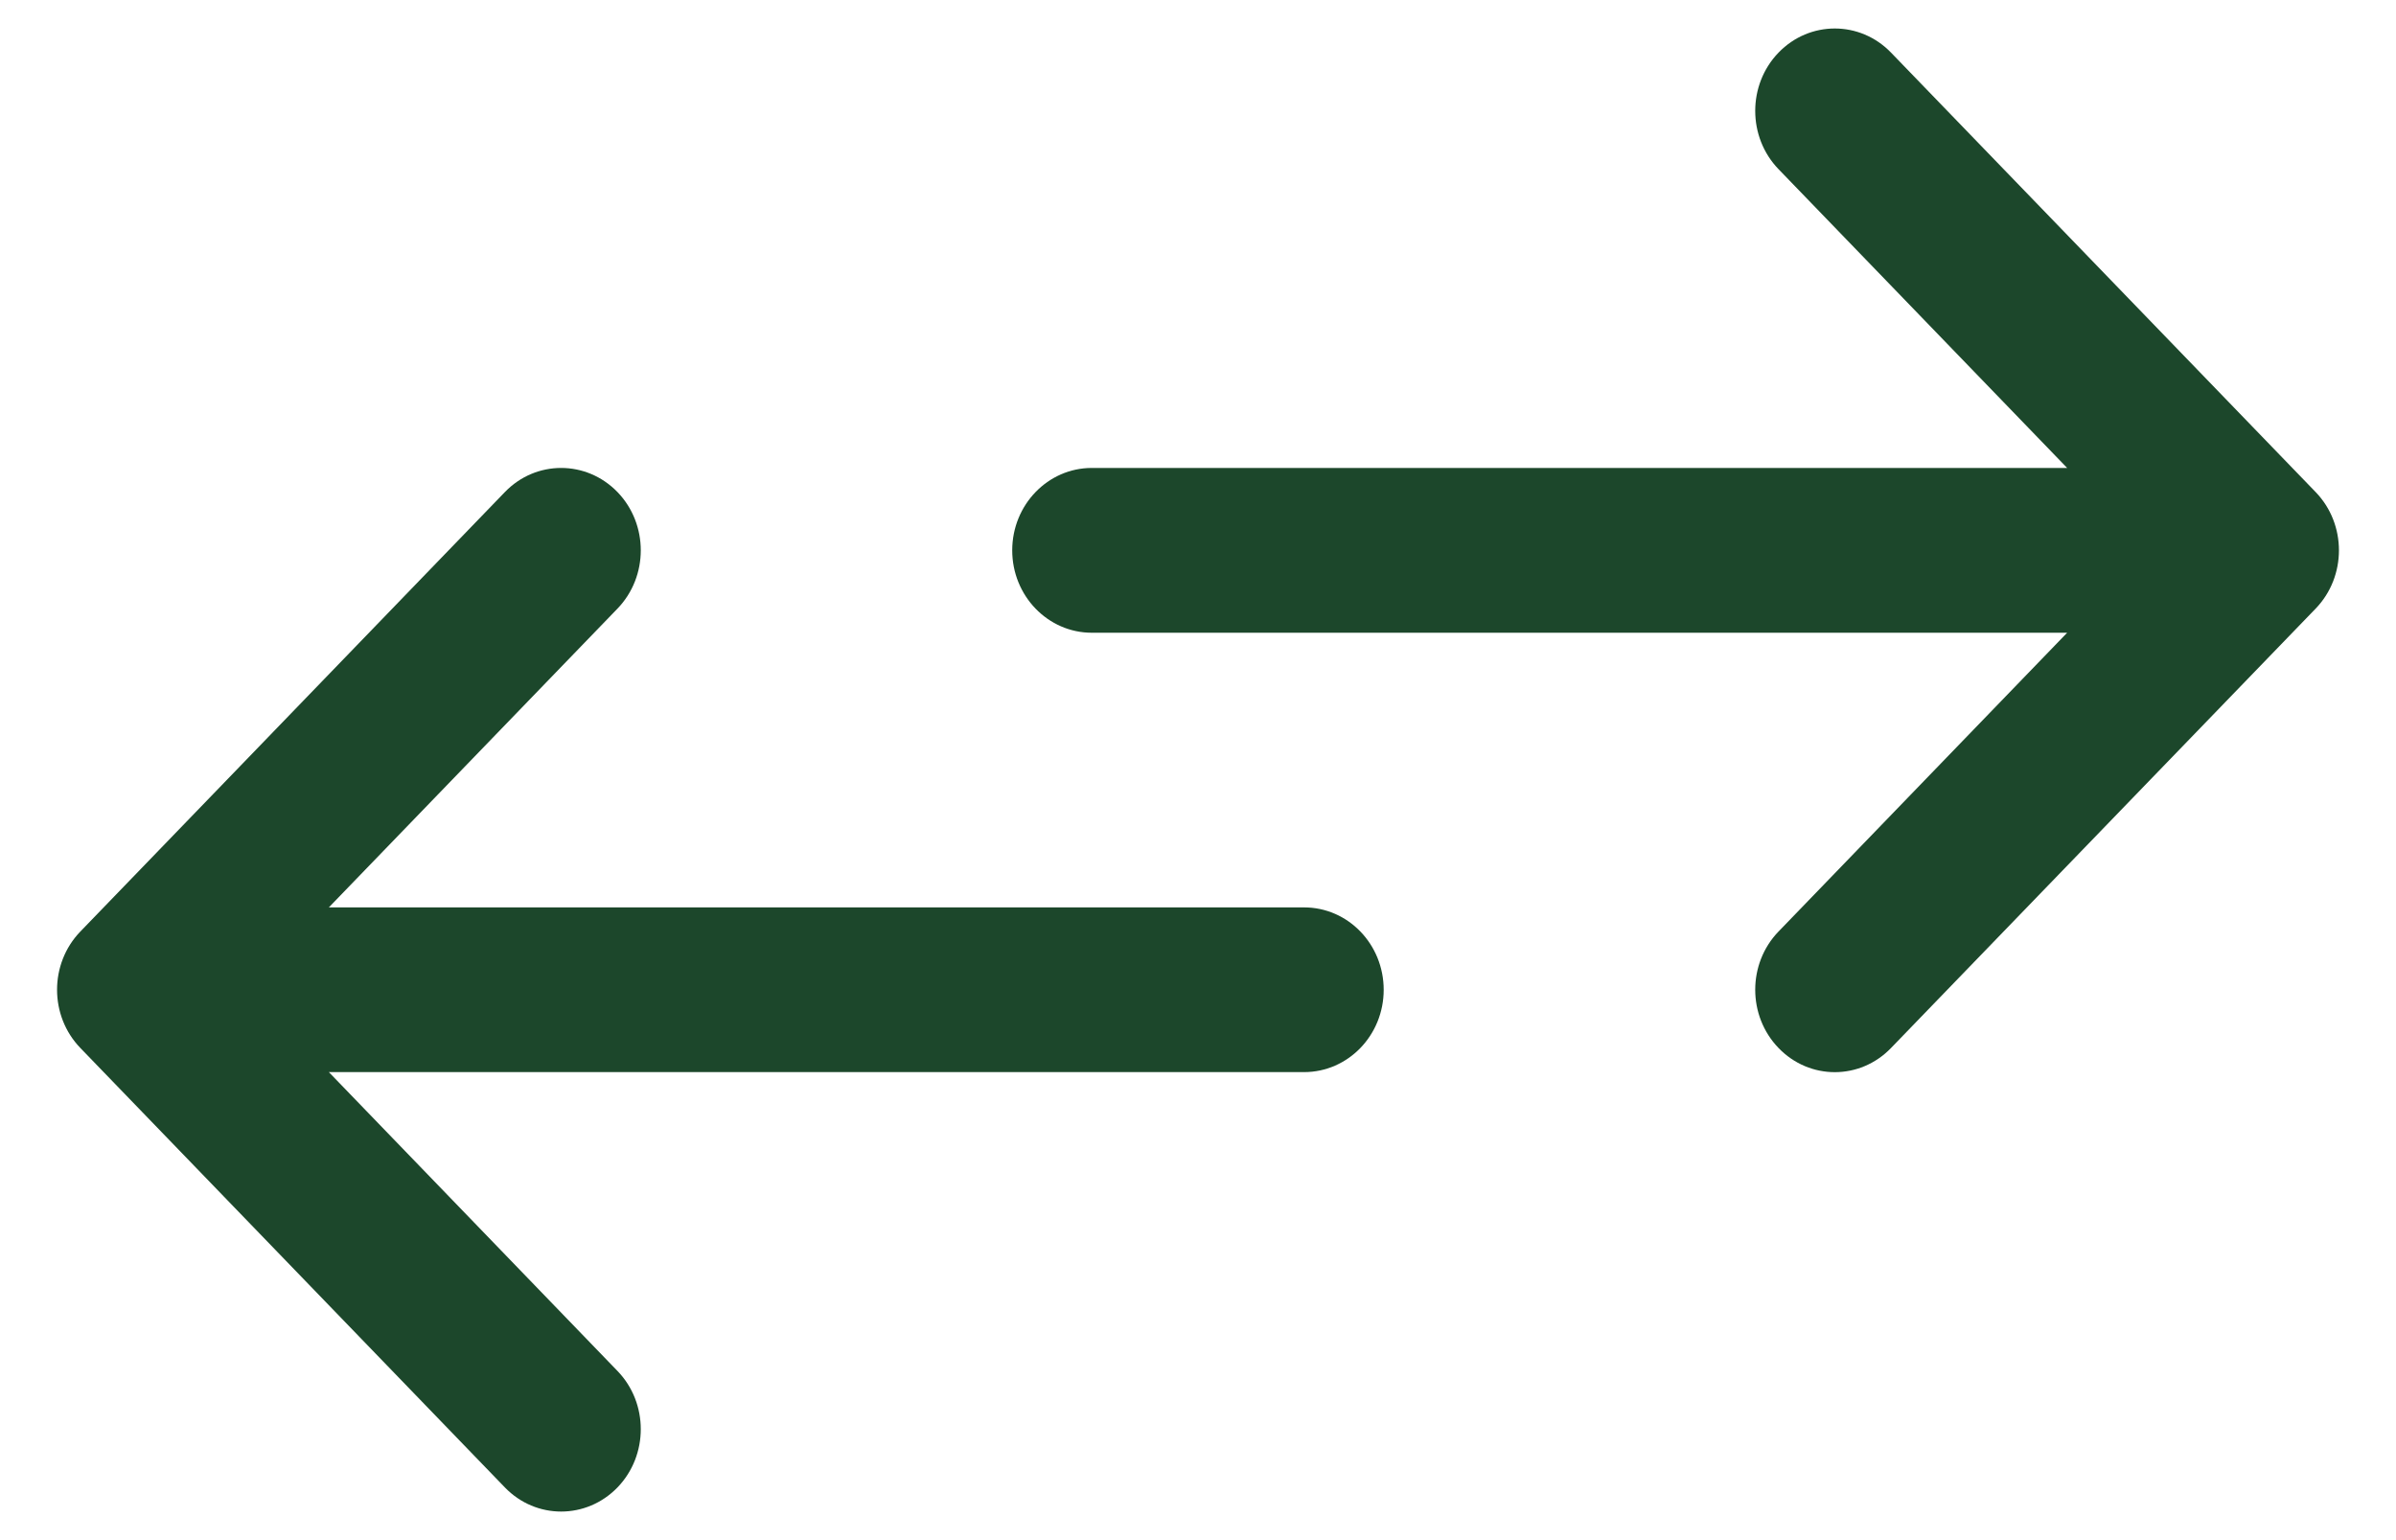 <svg width="28" height="18" viewBox="0 0 28 18" fill="none" xmlns="http://www.w3.org/2000/svg">
<path d="M20.784 0.615C21.147 0.239 21.736 0.239 22.099 0.615L27.061 5.751C27.424 6.127 27.424 6.737 27.061 7.113L22.099 12.248C21.736 12.625 21.147 12.625 20.784 12.248C20.421 11.872 20.421 11.263 20.784 10.887L24.157 7.395H12.759C12.246 7.395 11.829 6.964 11.829 6.432C11.829 5.9 12.246 5.469 12.759 5.469H24.157L20.784 1.977C20.421 1.601 20.421 0.991 20.784 0.615Z" fill="#1C472B"/>
<path d="M15.24 12.53C15.754 12.53 16.17 12.099 16.17 11.568C16.17 11.036 15.754 10.605 15.24 10.605L3.843 10.605L7.216 7.113C7.579 6.737 7.579 6.127 7.216 5.751C6.852 5.375 6.263 5.375 5.9 5.751L0.939 10.887C0.576 11.263 0.576 11.872 0.939 12.248L5.9 17.384C6.263 17.76 6.852 17.76 7.216 17.384C7.579 17.008 7.579 16.398 7.216 16.023L3.843 12.53L15.24 12.53Z" fill="#1C472B"/>
</svg>
